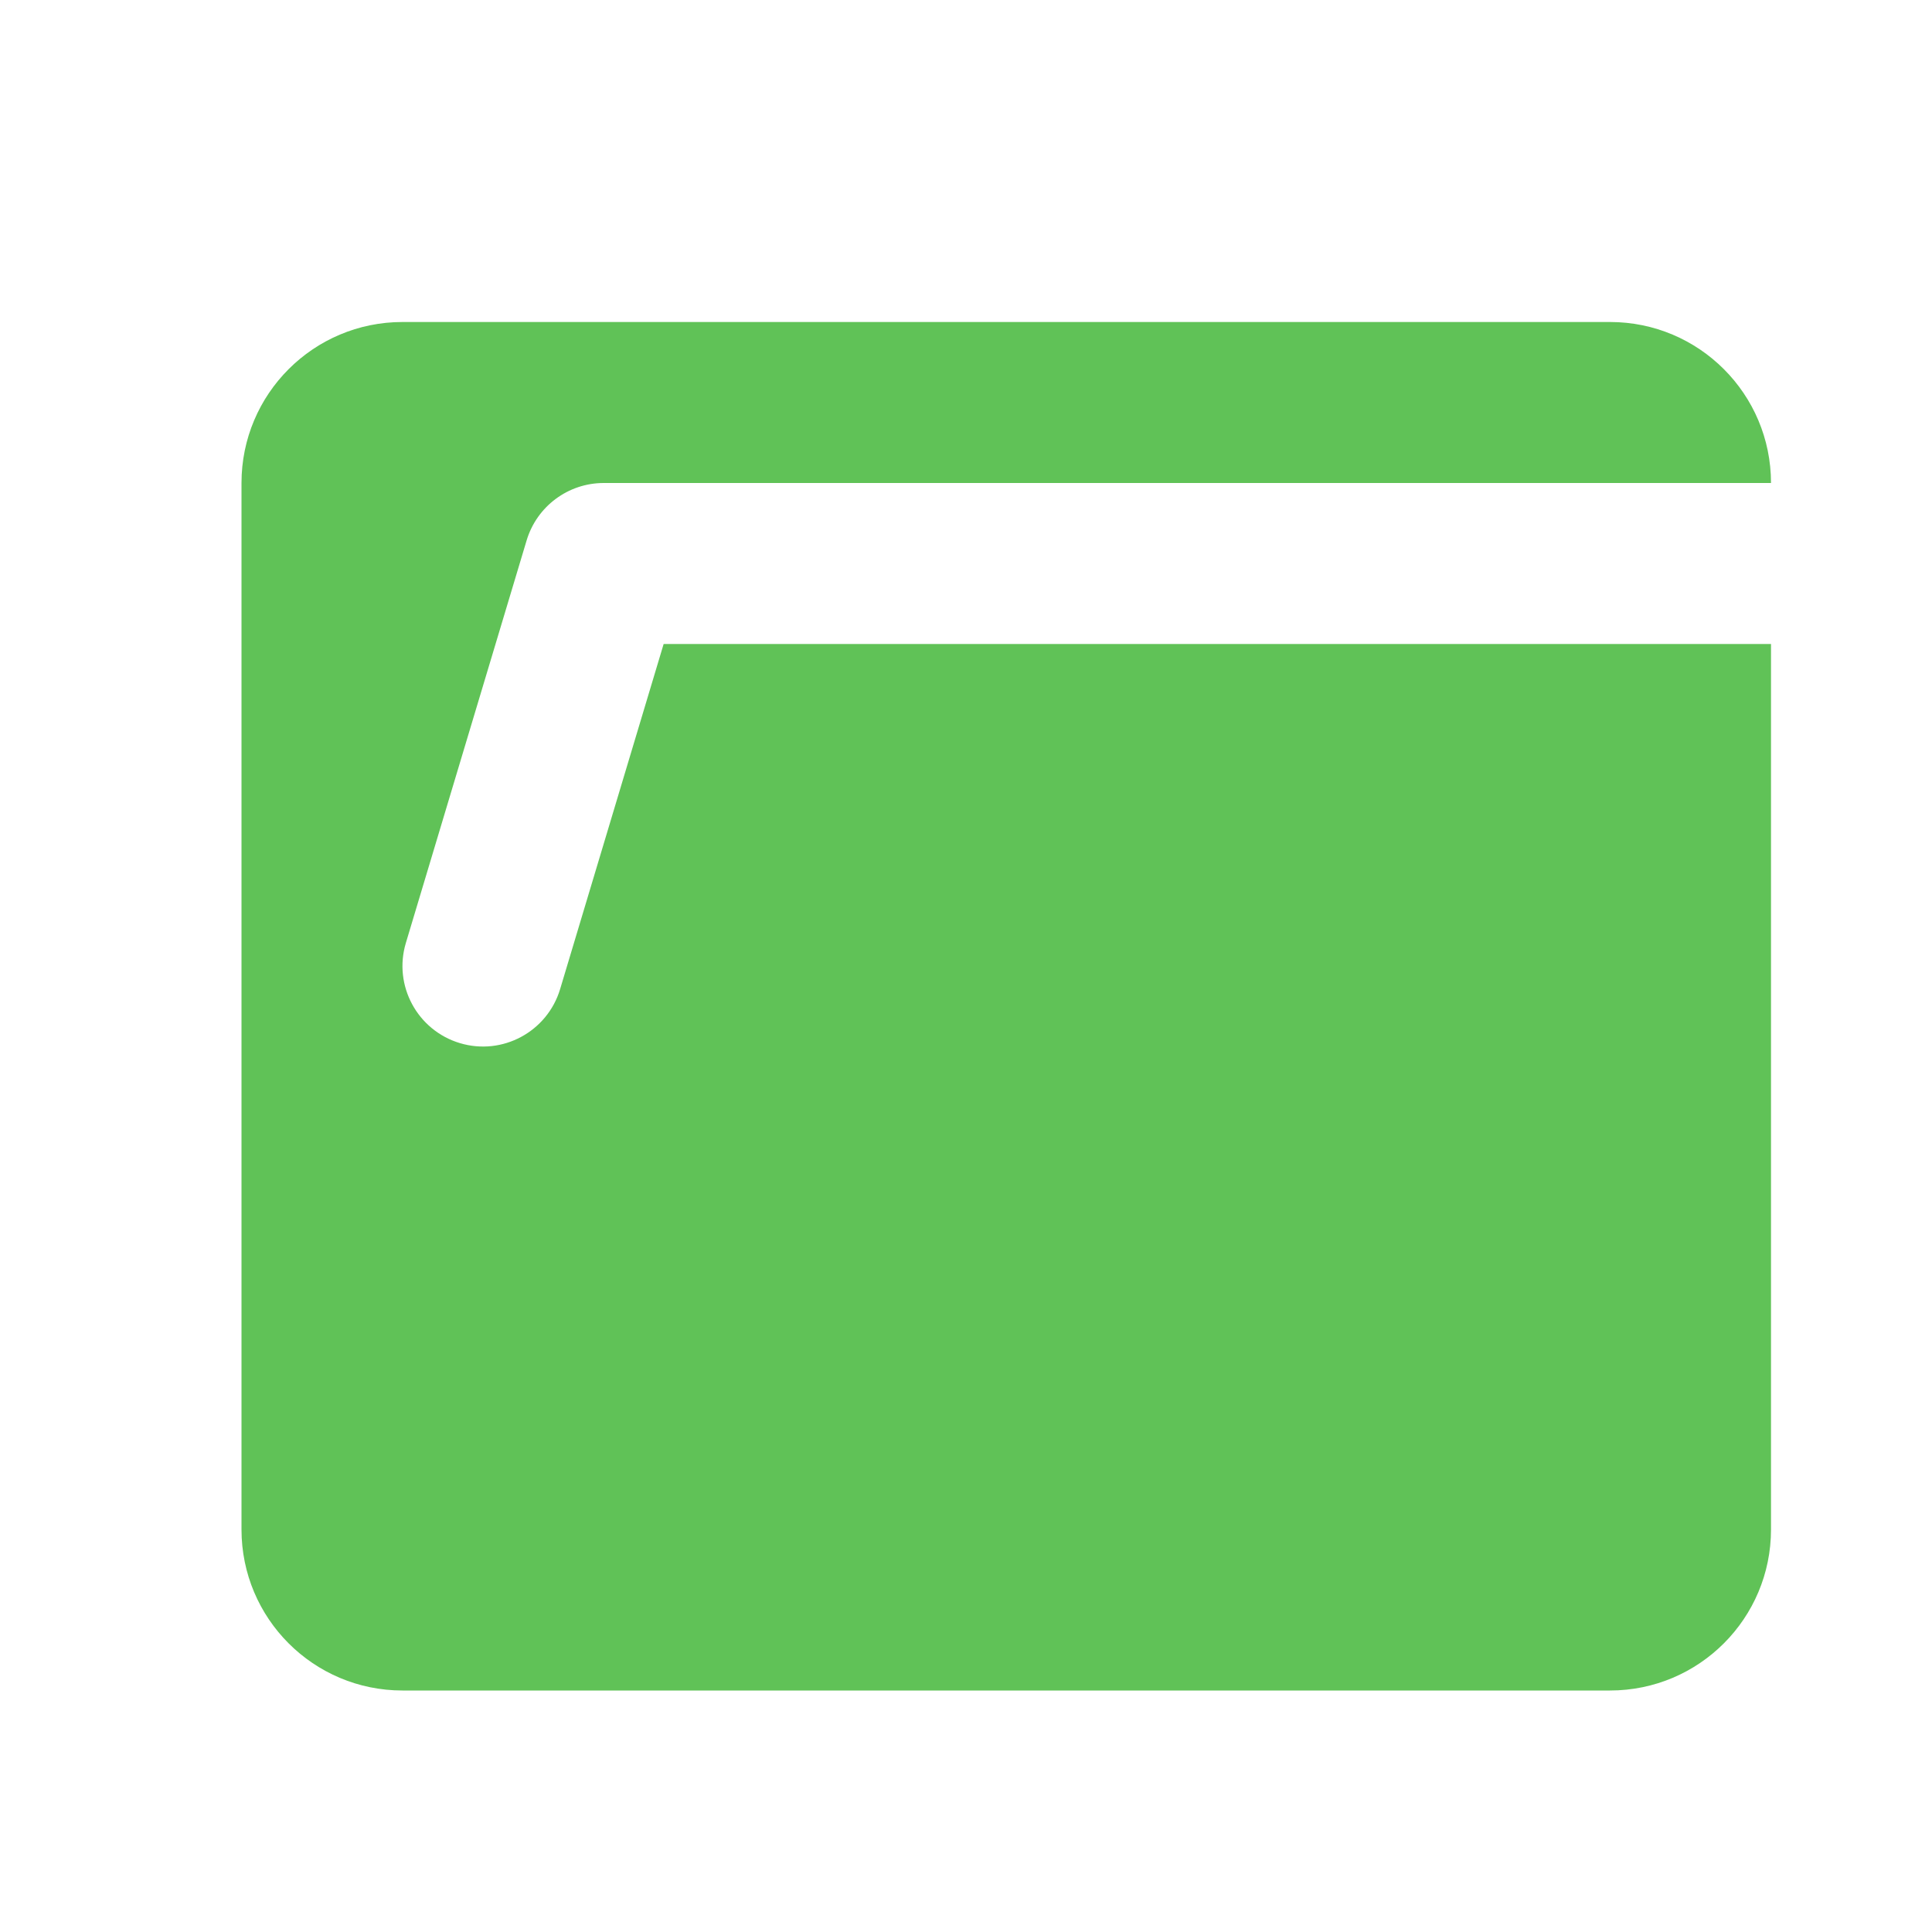 <svg width="24" height="24" viewBox="0 0 24 24" fill="none" xmlns="http://www.w3.org/2000/svg">
<path fill-rule="evenodd" clip-rule="evenodd" d="M5 4C3.895 4 3 4.895 3 6V19C3 20.105 3.895 21 5 21H20C21.105 21 22 20.105 22 19V8H8.244L6.958 12.287C6.799 12.816 6.242 13.117 5.713 12.958C5.184 12.799 4.883 12.242 5.042 11.713L6.542 6.713C6.669 6.29 7.058 6 7.5 6H22C22 4.895 21.105 4 20 4H5Z" fill="#60C257"/>
</svg>
